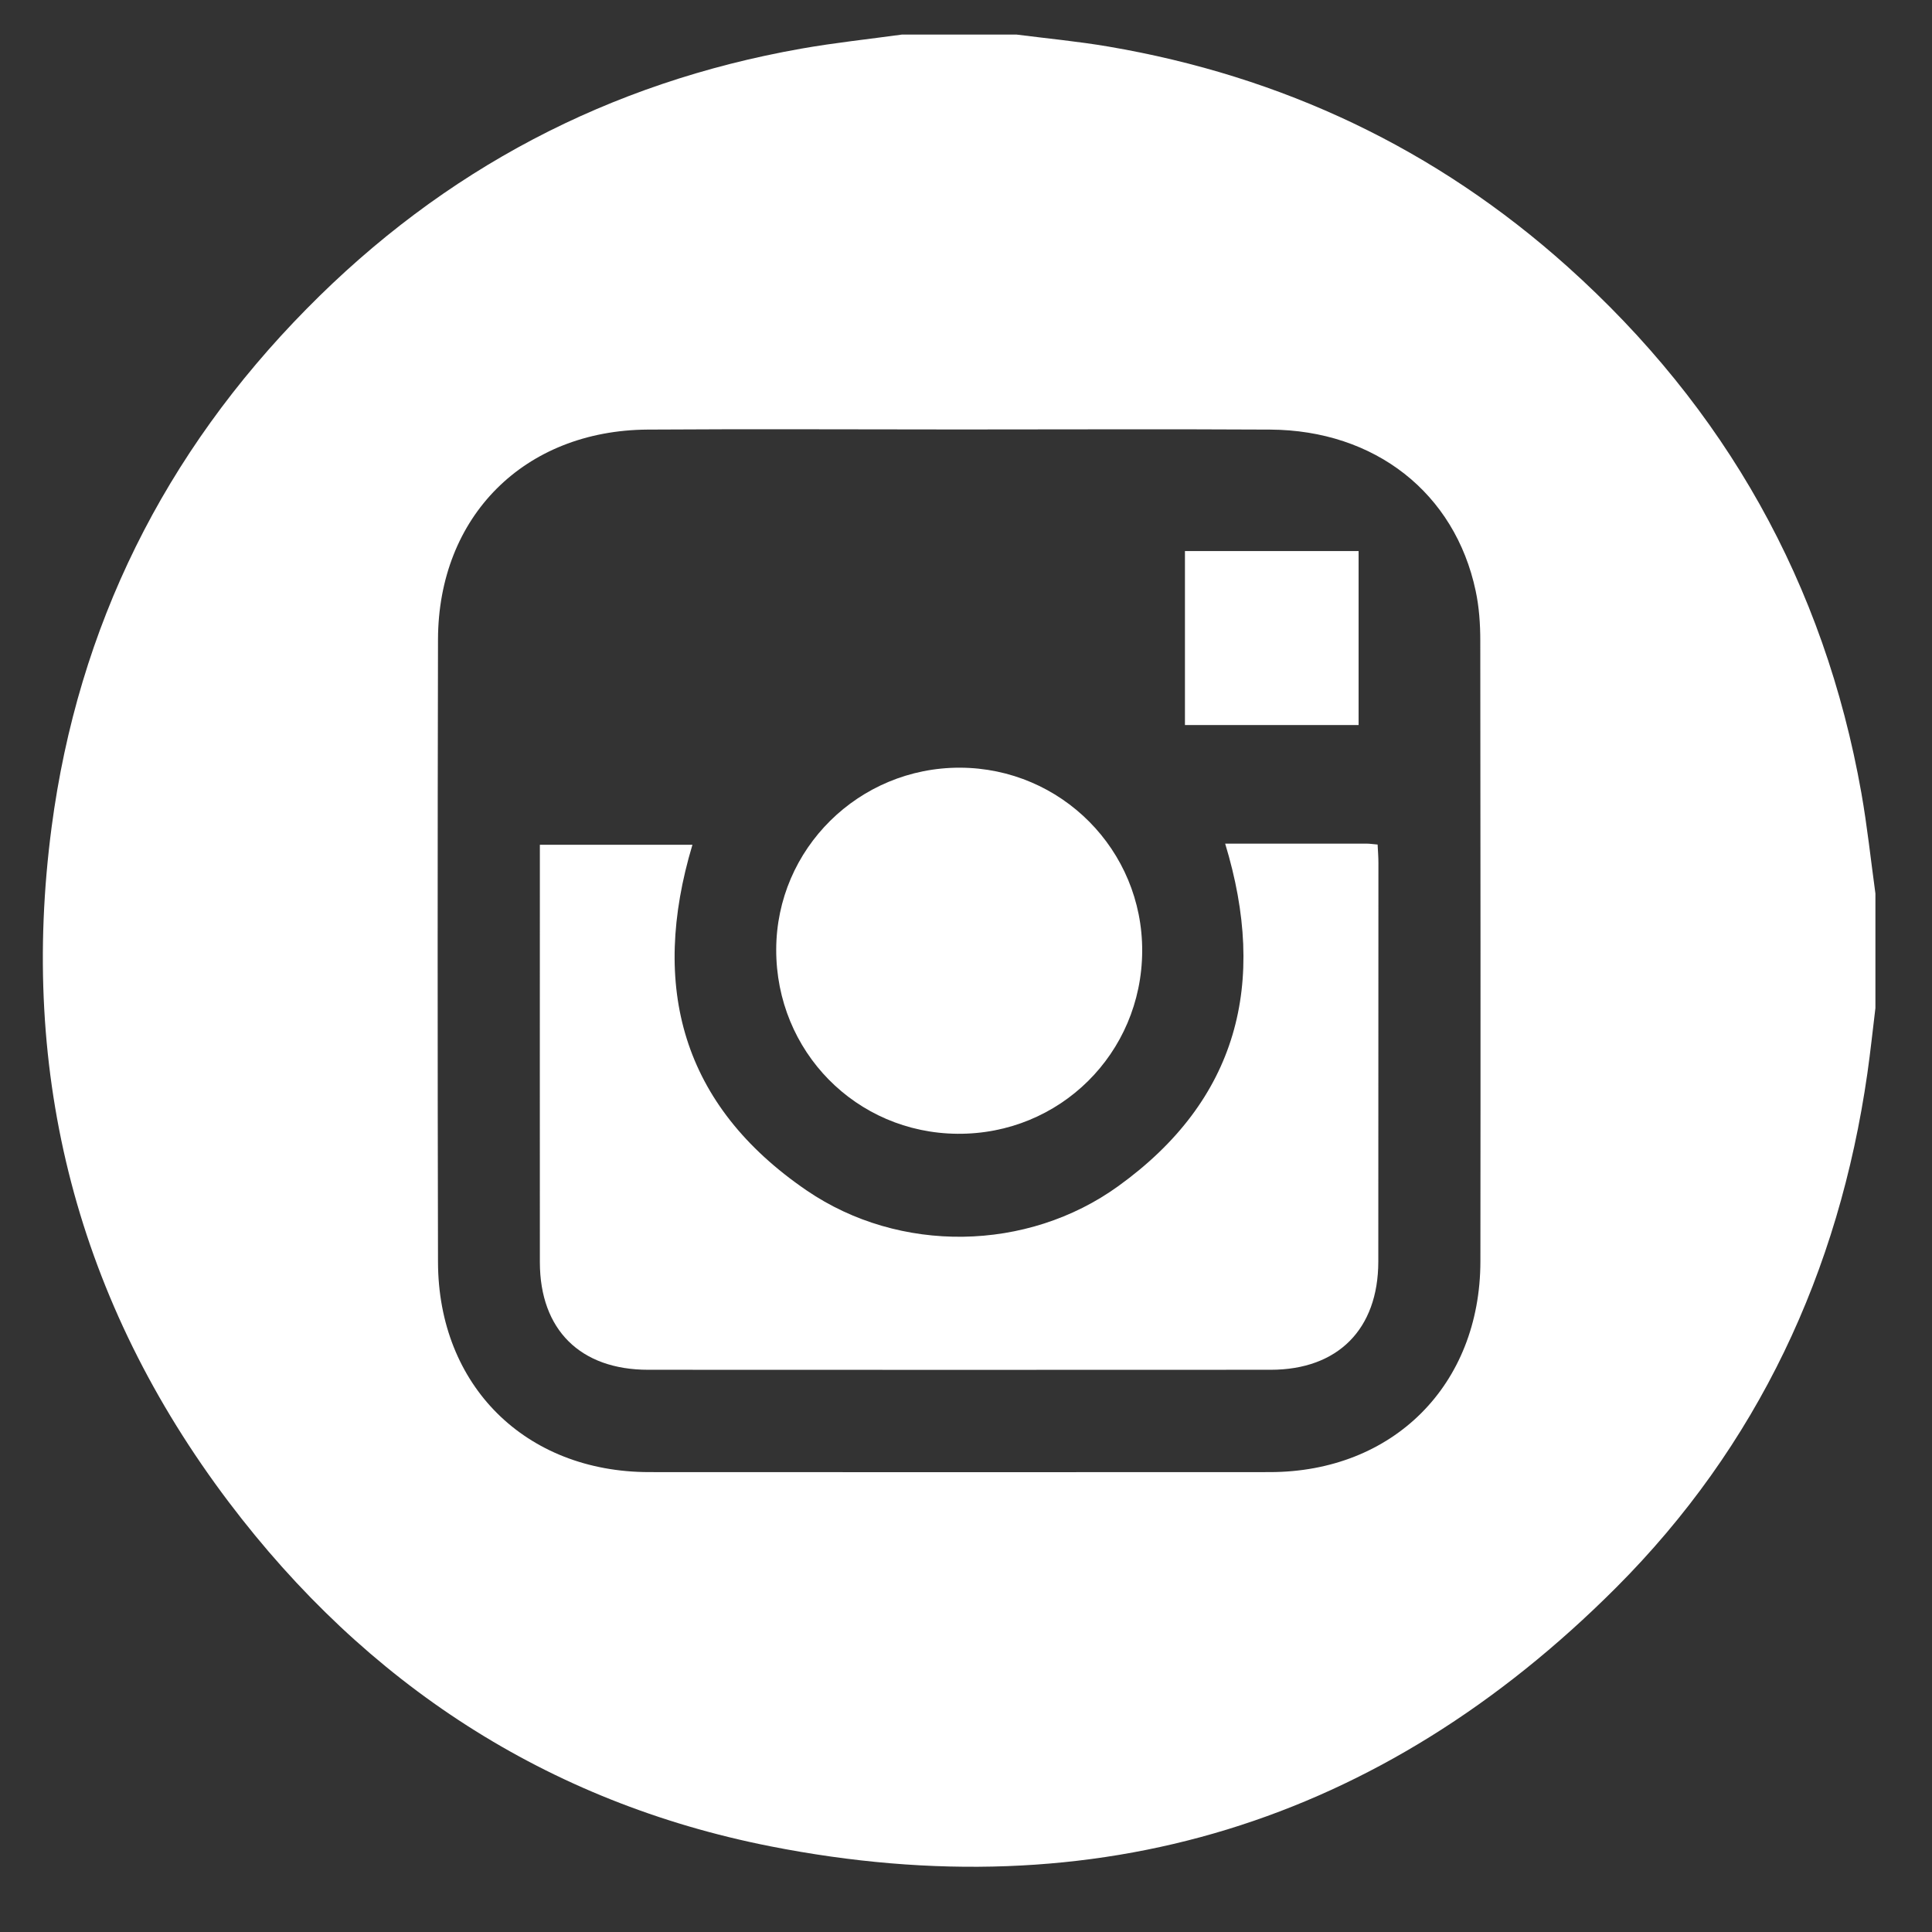 <?xml version="1.0" encoding="utf-8"?>
<!-- Generator: Adobe Illustrator 25.0.0, SVG Export Plug-In . SVG Version: 6.00 Build 0)  -->
<svg version="1.1" id="Capa_1" xmlns="http://www.w3.org/2000/svg" xmlns:xlink="http://www.w3.org/1999/xlink" x="0px" y="0px"
	 viewBox="0 0 167.66 167.66" style="enable-background:new 0 0 167.66 167.66;" xml:space="preserve">
<rect x="0" y="0" width="167.66" height="167.66" fill="#333333" stroke="none"/>
<style type="text/css">
	.st0{fill:#FFFFFF;}
</style>
<g id="HFccIV_1_">
	<g>
		<path class="st0" d="M78.27,3c3.31,0,6.63,0,9.94,0c2.66,0.34,5.33,0.59,7.97,1.04c15.1,2.57,28.44,8.87,39.85,19.1
			c13.7,12.29,22.28,27.51,25.5,45.67c0.51,2.89,0.82,5.82,1.22,8.73c0,3.31,0,6.63,0,9.94c-0.23,1.89-0.43,3.79-0.7,5.68
			c-2.47,17.22-9.52,32.32-21.82,44.63c-20.41,20.42-45.06,28.02-73.39,22.43c-19.39-3.83-35.08-14.12-46.98-29.86
			C6.74,113,1.64,93.32,4.48,71.77c2.3-17.42,9.79-32.45,22.13-44.97C38.5,14.72,52.83,7.17,69.54,4.22
			C72.43,3.71,75.36,3.4,78.27,3z M83.21,37.27c-9,0-18.01-0.05-27.01,0.01c-10.7,0.07-18.16,7.53-18.19,18.21
			c-0.04,18.01-0.04,36.01,0,54.02c0.02,10.74,7.59,18.23,18.32,18.24c17.96,0.01,35.91,0.01,53.87,0
			c10.7-0.01,18.26-7.56,18.27-18.29c0.02-17.96,0.01-35.91-0.01-53.87c0-1.44-0.1-2.91-0.4-4.31c-1.8-8.5-8.74-13.95-17.84-14
			C101.22,37.23,92.21,37.27,83.21,37.27z"/>
		<path class="st0" d="M106.32,73.21c4.1,0,8.18,0,12.25,0c0.3,0,0.59,0.05,0.98,0.08c0.03,0.59,0.07,1.09,0.07,1.59
			c0,11.54,0,23.08-0.01,34.61c-0.01,5.86-3.51,9.38-9.34,9.38c-18.01,0.01-36.01,0.01-54.02,0c-5.89,0-9.39-3.47-9.4-9.32
			c-0.01-11.54,0-23.08,0-34.61c0-0.51,0-1.02,0-1.63c4.5,0,8.87,0,13.24,0c-3.69,12.31-0.93,22.6,9.93,30.01
			c8.04,5.48,19.11,5.33,27.03-0.39C107.41,95.46,110.01,85.33,106.32,73.21z"/>
		<path class="st0" d="M99.12,82.54c-0.04,8.88-7.16,15.92-16.03,15.85c-8.79-0.07-15.75-7.14-15.73-15.99
			c0.02-8.74,7.17-15.8,15.95-15.78C92.09,66.65,99.16,73.77,99.12,82.54z"/>
		<path class="st0" d="M102.83,47.82c4.99,0,9.98,0,15.07,0c0,4.97,0,9.95,0,15.1c-4.97,0-9.94,0-15.07,0
			C102.83,57.97,102.83,52.95,102.83,47.82z"/>
	</g>
</g>
</svg>
